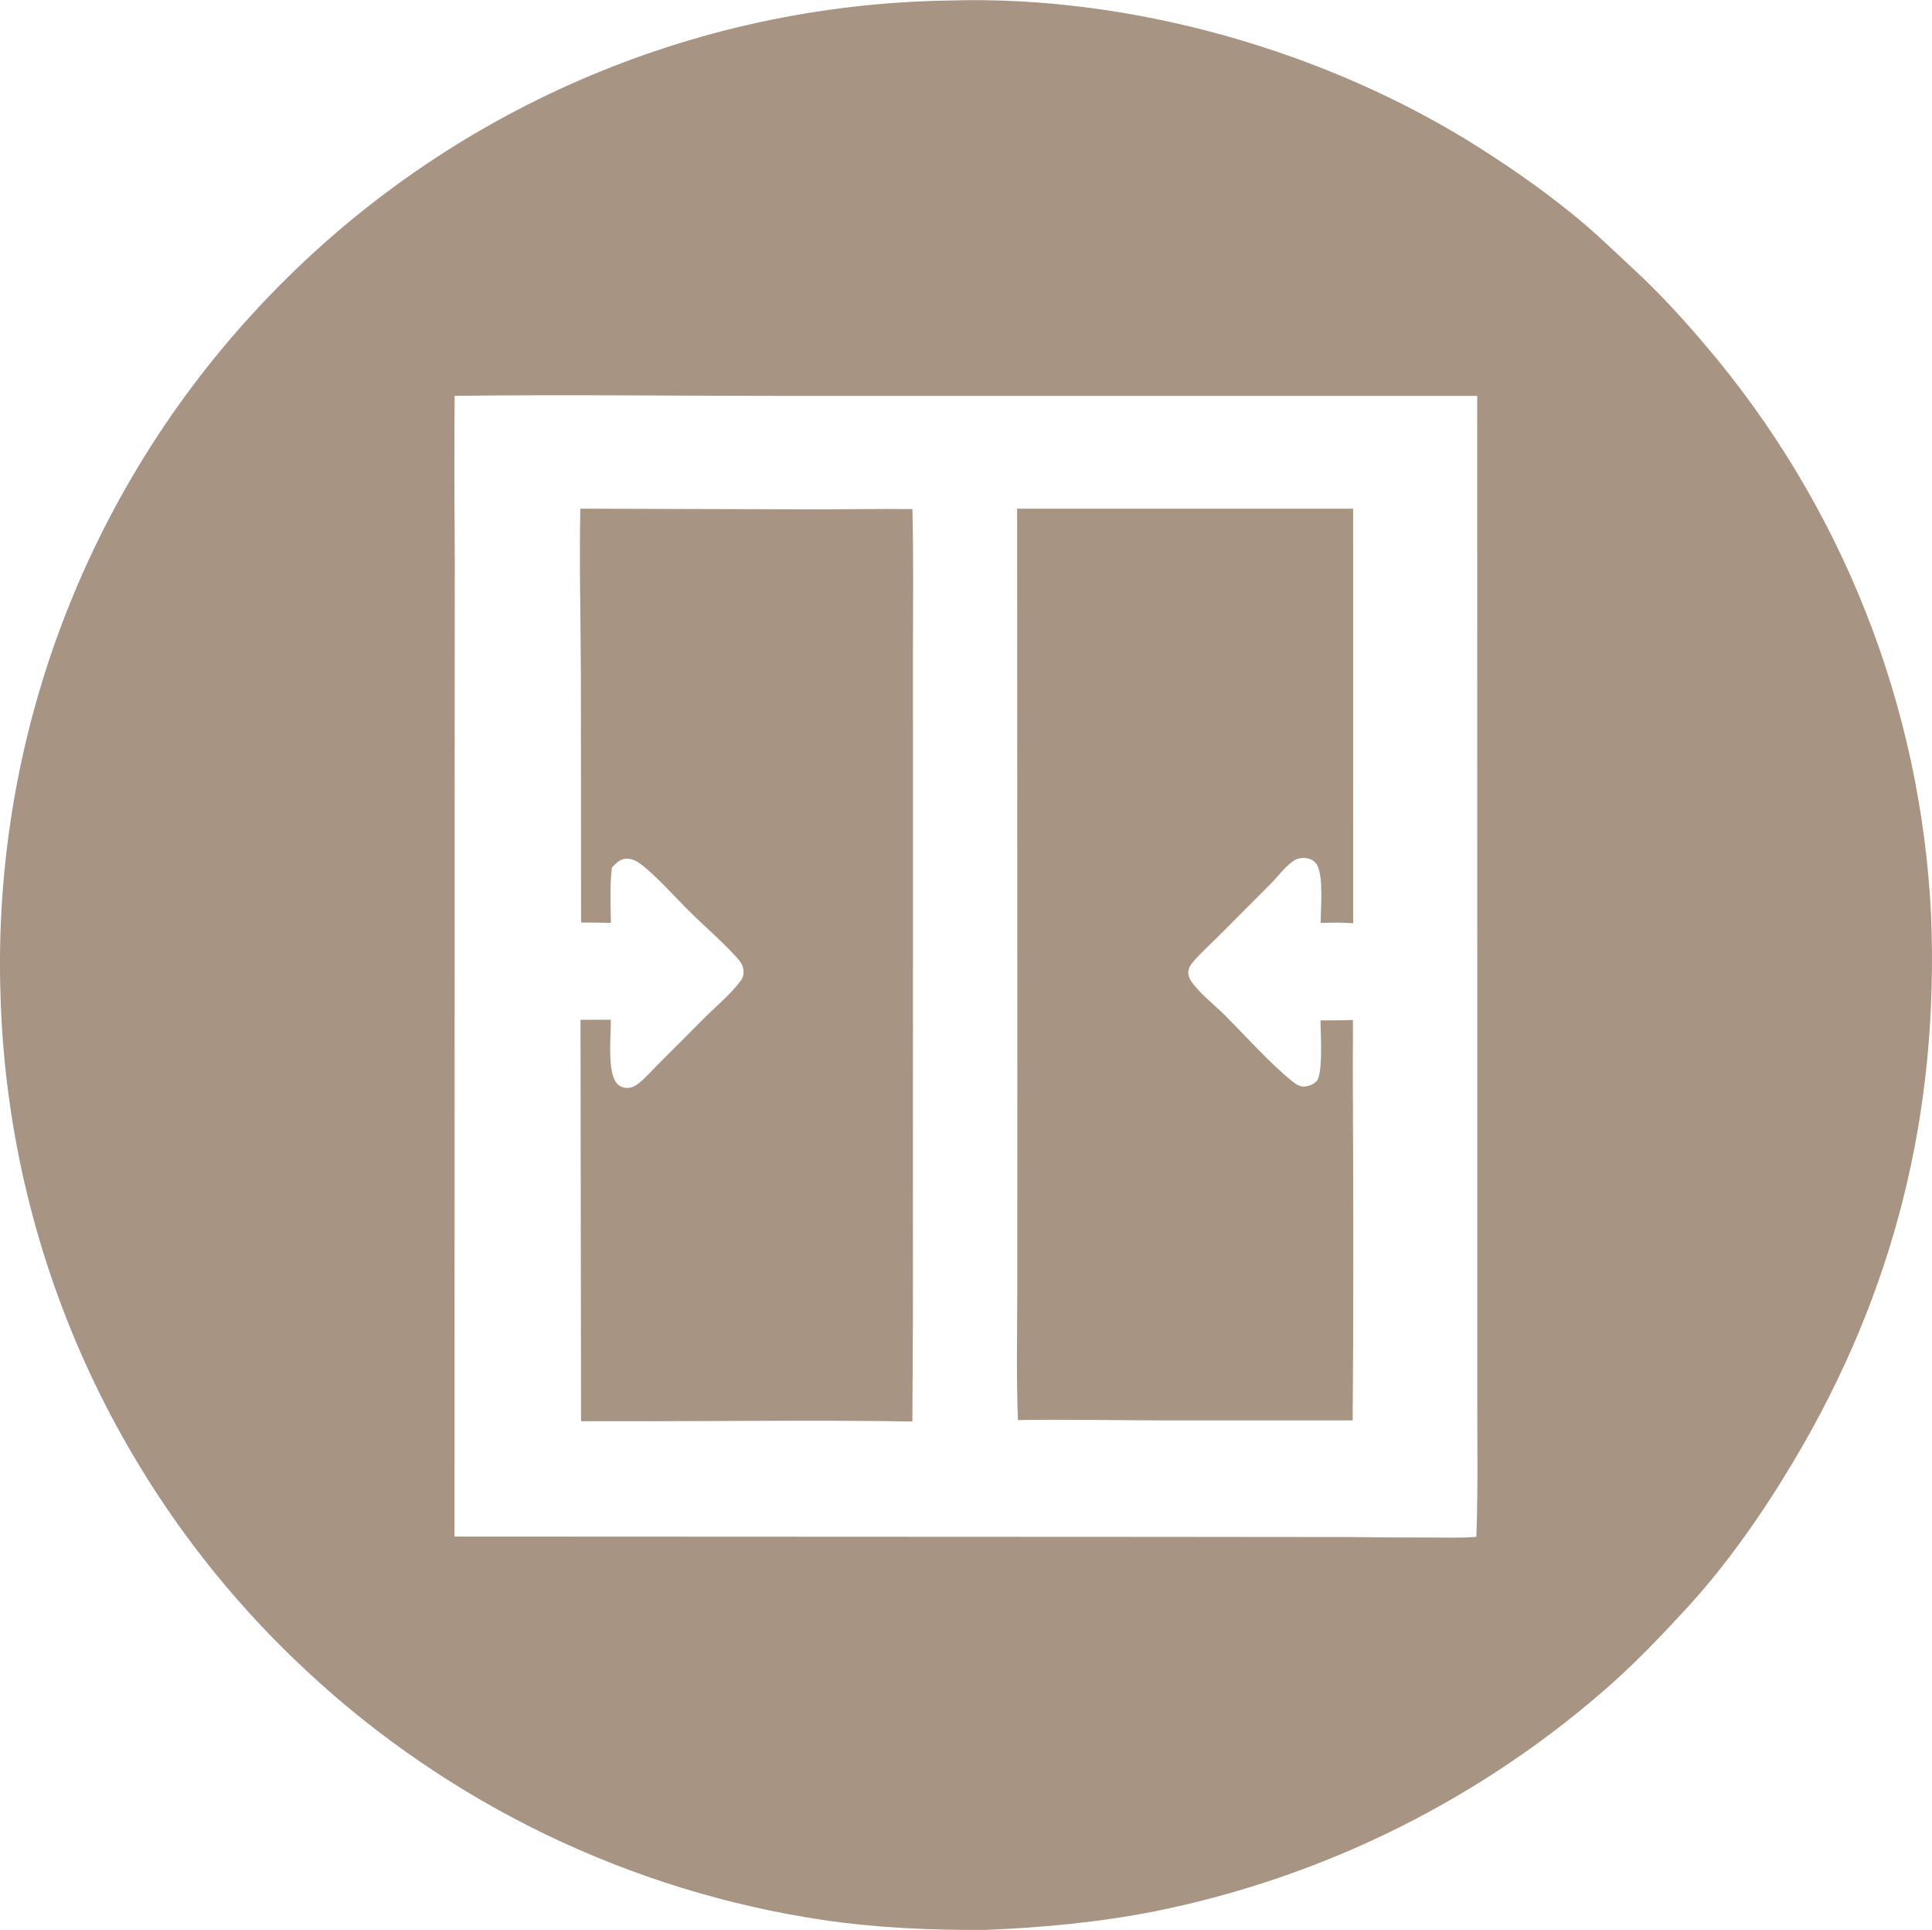 <?xml version="1.0" encoding="UTF-8"?>
<!DOCTYPE svg PUBLIC "-//W3C//DTD SVG 1.1//EN" "http://www.w3.org/Graphics/SVG/1.1/DTD/svg11.dtd">
<!-- Creator: CorelDRAW -->
<svg xmlns="http://www.w3.org/2000/svg" xml:space="preserve" width="4.241cm" height="4.236cm" version="1.1" style="shape-rendering:geometricPrecision; text-rendering:geometricPrecision; image-rendering:optimizeQuality; fill-rule:evenodd; clip-rule:evenodd"
viewBox="0 0 1303.33 1301.62"
 xmlns:xlink="http://www.w3.org/1999/xlink"
 xmlns:xodm="http://www.corel.com/coreldraw/odm/2003">
 <defs>
  <style type="text/css">
   <![CDATA[
    .fil0 {fill:#A79483;fill-rule:nonzero}
   ]]>
  </style>
 </defs>
 <g id="Layer_x0020_1">
  <g id="_2735826772656">
   <path class="fil0" d="M639.49 0.29c122.97,-3.99 256.05,33.88 359.78,100.08 24.02,15.33 47.78,32.12 69.5,50.6 11.22,9.54 21.84,19.95 32.68,29.94 17.36,15.99 33.2,33.27 48.48,51.23 2.85,3.34 5.68,6.71 8.46,10.11 2.79,3.4 5.54,6.83 8.25,10.28 2.72,3.46 5.4,6.94 8.04,10.45 2.65,3.51 5.25,7.05 7.82,10.61 2.57,3.56 5.11,7.16 7.6,10.77 2.5,3.62 4.96,7.26 7.38,10.93 2.42,3.67 4.81,7.36 7.15,11.07 2.34,3.72 4.65,7.46 6.92,11.22 2.27,3.76 4.5,7.55 6.69,11.36 2.19,3.81 4.34,7.65 6.46,11.5 2.11,3.85 4.18,7.73 6.22,11.63 2.03,3.9 4.02,7.81 5.97,11.75 1.95,3.94 3.86,7.89 5.73,11.87 1.87,3.98 3.7,7.97 5.49,11.99 1.79,4.02 3.53,8.05 5.24,12.1 1.71,4.05 3.37,8.12 4.99,12.21 1.62,4.09 3.2,8.19 4.74,12.31 1.54,4.11 3.03,8.25 4.48,12.4 1.45,4.15 2.86,8.31 4.23,12.49 1.36,4.18 2.69,8.37 3.97,12.57 1.28,4.21 2.51,8.42 3.71,12.65 1.19,4.23 2.34,8.47 3.44,12.73 1.11,4.25 2.17,8.52 3.18,12.8 1.02,4.27 1.99,8.56 2.92,12.86 0.93,4.3 1.82,8.6 2.65,12.92 0.84,4.31 1.63,8.64 2.38,12.97 0.75,4.33 1.46,8.67 2.12,13.01 0.66,4.35 1.28,8.7 1.85,13.06 0.57,4.36 1.1,8.72 1.58,13.09 0.48,4.37 0.92,8.74 1.31,13.12 0.39,4.38 0.74,8.76 1.04,13.14 0.3,4.38 0.56,8.77 0.77,13.16 5.37,132.95 -24.59,253.94 -92.8,368.33 -20.88,35.01 -45.12,69.83 -72.81,99.85 -15.78,17.1 -31.75,33.84 -49.07,49.41 -2.72,2.42 -5.46,4.82 -8.21,7.19 -2.76,2.38 -5.53,4.73 -8.33,7.06 -2.8,2.33 -5.61,4.63 -8.45,6.92 -2.83,2.28 -5.69,4.54 -8.56,6.78 -2.87,2.23 -5.76,4.45 -8.67,6.63 -2.91,2.18 -5.84,4.35 -8.78,6.49 -2.94,2.14 -5.91,4.25 -8.89,6.34 -2.98,2.09 -5.97,4.15 -8.99,6.19 -3.01,2.04 -6.04,4.06 -9.09,6.05 -3.05,1.99 -6.11,3.95 -9.19,5.89 -3.08,1.94 -6.18,3.85 -9.29,5.74 -3.11,1.89 -6.24,3.75 -9.38,5.59 -3.14,1.84 -6.3,3.65 -9.47,5.43 -3.17,1.79 -6.36,3.54 -9.56,5.28 -3.2,1.73 -6.42,3.44 -9.65,5.12 -3.23,1.68 -6.47,3.33 -9.73,4.96 -3.26,1.63 -6.53,3.22 -9.81,4.79 -3.28,1.57 -6.58,3.11 -9.89,4.63 -3.31,1.52 -6.63,3.01 -9.96,4.47 -3.33,1.46 -6.68,2.89 -10.03,4.3 -3.36,1.41 -6.73,2.78 -10.11,4.14 -3.38,1.35 -6.77,2.67 -10.17,3.97 -3.4,1.3 -6.81,2.56 -10.24,3.8 -3.42,1.24 -6.85,2.45 -10.3,3.63 -3.44,1.18 -6.89,2.34 -10.35,3.46 -3.46,1.12 -6.94,2.22 -10.41,3.29 -3.48,1.07 -6.97,2.1 -10.46,3.11 -3.5,1.01 -7,1.99 -10.52,2.94 -3.51,0.95 -7.03,1.87 -10.56,2.77 -3.53,0.89 -7.06,1.76 -10.6,2.59 -3.54,0.83 -7.09,1.64 -10.65,2.42 -3.56,0.77 -7.12,1.52 -10.68,2.24 -37.93,7.45 -75.65,11 -114.2,12.55 -36.45,0.23 -73.23,-1.36 -109.34,-6.65 -4.05,-0.6 -8.1,-1.25 -12.14,-1.93 -4.04,-0.68 -8.08,-1.4 -12.1,-2.16 -4.03,-0.76 -8.04,-1.55 -12.06,-2.38 -4.01,-0.83 -8.01,-1.7 -12.01,-2.61 -3.99,-0.91 -7.98,-1.85 -11.96,-2.84 -3.98,-0.98 -7.94,-2 -11.9,-3.06 -3.96,-1.06 -7.91,-2.15 -11.84,-3.28 -3.94,-1.13 -7.86,-2.3 -11.78,-3.51 -3.91,-1.2 -7.82,-2.45 -11.71,-3.73 -3.89,-1.28 -7.77,-2.59 -11.64,-3.95 -3.87,-1.35 -7.72,-2.74 -11.56,-4.17 -3.84,-1.42 -7.67,-2.89 -11.48,-4.38 -3.81,-1.5 -7.61,-3.03 -11.4,-4.6 -3.78,-1.57 -7.55,-3.17 -11.31,-4.81 -3.76,-1.64 -7.49,-3.31 -11.22,-5.02 -3.72,-1.71 -7.43,-3.45 -11.12,-5.23 -3.69,-1.78 -7.36,-3.6 -11.02,-5.45 -3.66,-1.85 -7.29,-3.73 -10.91,-5.65 -3.62,-1.92 -7.22,-3.87 -10.81,-5.85 -3.58,-1.99 -7.15,-4 -10.7,-6.06 -3.55,-2.05 -7.07,-4.14 -10.58,-6.26 -3.51,-2.12 -6.99,-4.27 -10.46,-6.45 -3.47,-2.18 -6.91,-4.4 -10.34,-6.65 -3.42,-2.25 -6.83,-4.53 -10.21,-6.84 -3.38,-2.31 -6.74,-4.66 -10.08,-7.03 -3.34,-2.38 -6.65,-4.78 -9.94,-7.22 -3.29,-2.44 -6.56,-4.91 -9.81,-7.41 -3.24,-2.5 -6.47,-5.03 -9.66,-7.59 -3.2,-2.56 -6.37,-5.15 -9.52,-7.77 -3.15,-2.62 -6.27,-5.27 -9.37,-7.95 -3.1,-2.68 -6.17,-5.39 -9.22,-8.13 -3.05,-2.73 -6.07,-5.5 -9.06,-8.3 -3.93,-3.65 -7.81,-7.35 -11.65,-11.1 -3.84,-3.75 -7.63,-7.54 -11.37,-11.38 -3.74,-3.84 -7.44,-7.73 -11.08,-11.66 -3.64,-3.93 -7.24,-7.91 -10.79,-11.94 -3.55,-4.02 -7.04,-8.09 -10.49,-12.2 -3.44,-4.11 -6.84,-8.26 -10.18,-12.46 -3.34,-4.19 -6.63,-8.43 -9.87,-12.71 -3.24,-4.28 -6.42,-8.59 -9.55,-12.95 -3.13,-4.35 -6.2,-8.75 -9.22,-13.18 -3.02,-4.43 -5.98,-8.9 -8.89,-13.41 -2.91,-4.5 -5.76,-9.05 -8.56,-13.62 -2.8,-4.58 -5.53,-9.19 -8.21,-13.83 -2.68,-4.64 -5.31,-9.32 -7.87,-14.03 -2.57,-4.71 -5.07,-9.45 -7.52,-14.22 -2.45,-4.77 -4.83,-9.58 -7.16,-14.41 -2.33,-4.83 -4.6,-9.69 -6.8,-14.58 -2.21,-4.89 -4.35,-9.81 -6.44,-14.75 -2.08,-4.94 -4.11,-9.91 -6.07,-14.9 -1.96,-4.99 -3.86,-10.01 -5.7,-15.04 -1.83,-5.04 -3.61,-10.1 -5.32,-15.19 -1.71,-5.08 -3.36,-10.19 -4.94,-15.31 -1.58,-5.13 -3.1,-10.27 -4.56,-15.43 -1.46,-5.16 -2.85,-10.34 -4.17,-15.54 -1.33,-5.2 -2.59,-10.41 -3.79,-15.64 -1.2,-5.23 -2.33,-10.47 -3.39,-15.73 -1.07,-5.25 -2.07,-10.52 -3,-15.8 -0.94,-5.28 -1.81,-10.57 -2.61,-15.88 -0.81,-5.3 -1.54,-10.61 -2.22,-15.94 -0.67,-5.32 -1.28,-10.65 -1.82,-15.99 -0.54,-5.33 -1.01,-10.68 -1.42,-16.03 -0.41,-5.35 -0.75,-10.7 -1.02,-16.06 -0.27,-5.36 -0.48,-10.72 -0.62,-16.07 -0.17,-5.4 -0.27,-10.79 -0.3,-16.19 -0.03,-5.4 0,-10.8 0.11,-16.2 0.1,-5.4 0.27,-10.79 0.51,-16.19 0.24,-5.4 0.54,-10.79 0.92,-16.17 0.37,-5.39 0.81,-10.77 1.32,-16.14 0.51,-5.38 1.08,-10.75 1.72,-16.1 0.64,-5.36 1.35,-10.72 2.12,-16.06 0.77,-5.34 1.62,-10.68 2.52,-16 0.91,-5.32 1.88,-10.63 2.92,-15.93 1.04,-5.3 2.14,-10.58 3.32,-15.85 1.17,-5.27 2.41,-10.52 3.71,-15.76 1.31,-5.24 2.67,-10.46 4.11,-15.67 1.43,-5.21 2.93,-10.39 4.5,-15.56 1.56,-5.17 3.19,-10.32 4.88,-15.44 1.69,-5.13 3.45,-10.23 5.27,-15.32 1.82,-5.09 3.7,-10.14 5.65,-15.18 1.95,-5.04 3.95,-10.05 6.03,-15.04 2.07,-4.99 4.2,-9.95 6.4,-14.88 2.2,-4.93 4.45,-9.84 6.77,-14.71 2.32,-4.88 4.7,-9.73 7.14,-14.54 2.44,-4.82 4.94,-9.6 7.49,-14.36 2.56,-4.75 5.17,-9.48 7.85,-14.17 2.68,-4.69 5.41,-9.34 8.2,-13.97 2.79,-4.62 5.64,-9.21 8.55,-13.76 2.91,-4.55 5.87,-9.06 8.89,-13.54 3.02,-4.47 6.09,-8.91 9.22,-13.31 3.13,-4.4 6.31,-8.76 9.56,-13.08 3.24,-4.32 6.53,-8.6 9.88,-12.84 3.35,-4.24 6.74,-8.43 10.2,-12.58 3.45,-4.15 6.95,-8.26 10.51,-12.33 3.56,-4.07 7.16,-8.08 10.81,-12.06 3.65,-3.98 7.35,-7.9 11.11,-11.79 3.7,-3.84 7.44,-7.63 11.24,-11.38 3.79,-3.75 7.63,-7.45 11.51,-11.1 3.88,-3.65 7.81,-7.26 11.78,-10.81 3.97,-3.56 7.99,-7.06 12.05,-10.52 4.06,-3.46 8.16,-6.86 12.3,-10.22 4.14,-3.36 8.32,-6.66 12.55,-9.91 4.22,-3.25 8.49,-6.45 12.79,-9.6 4.3,-3.15 8.64,-6.24 13.02,-9.28 4.38,-3.04 8.79,-6.03 13.25,-8.96 4.45,-2.93 8.94,-5.81 13.47,-8.63 4.52,-2.82 9.08,-5.59 13.67,-8.29 4.59,-2.71 9.22,-5.36 13.87,-7.96 4.66,-2.6 9.34,-5.13 14.06,-7.61 4.72,-2.48 9.47,-4.9 14.25,-7.26 4.78,-2.36 9.59,-4.66 14.42,-6.91 4.84,-2.24 9.7,-4.43 14.59,-6.55 4.89,-2.12 9.81,-4.19 14.74,-6.19 4.94,-2 9.9,-3.95 14.89,-5.83 4.99,-1.88 10,-3.7 15.03,-5.46 5.03,-1.76 10.09,-3.45 15.16,-5.09 5.08,-1.63 10.17,-3.21 15.28,-4.71 5.11,-1.51 10.24,-2.95 15.39,-4.34 5.15,-1.38 10.31,-2.7 15.49,-3.95 5.18,-1.25 10.38,-2.45 15.59,-3.57 5.21,-1.12 10.43,-2.19 15.67,-3.19 5.23,-1 10.48,-1.93 15.74,-2.8 5.26,-0.87 10.53,-1.67 15.81,-2.41 5.28,-0.74 10.56,-1.41 15.86,-2.02 5.29,-0.61 10.6,-1.15 15.91,-1.63 5.31,-0.48 10.62,-0.89 15.94,-1.24 5.32,-0.35 10.64,-0.63 15.97,-0.85 5.33,-0.22 10.65,-0.37 15.99,-0.45zm-332.87 1036.01l473.61 0.22 131.55 0.13c18.3,0.22 36.6,0.33 54.9,0.32 9.66,-0.01 19.65,0.37 29.27,-0.48 1.16,-31.57 0.57,-63.3 0.62,-94.9l0.01 -164.9 -0.06 -509.75 -464.69 0.01c-75.01,0.02 -150.16,-0.99 -225.15,-0.03 -0.2,35.77 -0.17,71.53 0.11,107.29l-0.09 172.78 -0.08 489.33z"/>
   <path class="fil0" d="M686.13 343.02l226.67 -0 0.05 279.64c-7.28,-0.69 -14.63,-0.38 -21.93,-0.27 0.03,-9.81 1.99,-30.81 -2.35,-38.85 -1.34,-2.47 -3.44,-3.95 -6.16,-4.61 -2.98,-0.72 -6.74,-0.31 -9.36,1.34 -5.78,3.63 -11.25,11.21 -16.14,16.08l-34.72 34.8c-5.92,5.96 -12.56,11.76 -17.87,18.23 -1.38,1.67 -2.28,3.23 -2.61,5.42 -0.51,3.45 1.38,6.49 3.44,9.09 6.1,7.71 14.57,14.18 21.54,21.18 13.85,13.9 29.64,31.6 44.65,43.84 2.14,1.75 4.62,3.67 7.49,3.86 3.17,0.21 6.81,-1.17 9.1,-3.36 4.94,-4.71 2.85,-33.42 2.89,-41.23 7.3,0.03 14.59,-0.06 21.88,-0.29 -0.13,23.66 -0.12,47.32 0.02,70.97 0.36,66.36 0.29,132.72 -0.2,199.08l-129.14 0.02c-32.22,-0.04 -64.48,-0.77 -96.68,-0.21 -1.13,-29.26 -0.48,-58.68 -0.46,-87.95l0.05 -140.77 -0.13 -385.99z"/>
   <path class="fil0" d="M391.5 343.01l158.2 0.45c21.93,0.01 43.87,-0.44 65.81,-0.17 0.79,31.48 0.36,63.06 0.37,94.55l0.02 166.91 -0.07 217.99c0.13,45.32 0,90.63 -0.37,135.94 -66.21,-1.1 -132.61,-0.02 -198.84,-0.21l-24.65 0.02 -0.36 -270.71 20.47 -0.08c0.08,10.5 -2.51,35.11 3.89,42.75 0.19,0.23 0.39,0.45 0.6,0.66 0.21,0.21 0.44,0.41 0.67,0.6 0.23,0.19 0.47,0.37 0.72,0.53 0.25,0.16 0.51,0.31 0.77,0.45 0.26,0.14 0.53,0.26 0.81,0.37 0.28,0.11 0.56,0.21 0.85,0.29 0.29,0.08 0.57,0.15 0.87,0.2 0.29,0.05 0.59,0.09 0.88,0.11 3.62,0.3 6.39,-1.09 9.11,-3.34 4.91,-4.06 9.26,-9.12 13.79,-13.62 9.6,-9.5 19.13,-19.06 28.6,-28.69 8.4,-8.47 19,-17.13 26.09,-26.62 1.19,-1.59 1.76,-3.35 1.85,-5.33 0.21,-4.48 -1.83,-7.29 -4.74,-10.51 -9.71,-10.74 -21.26,-20.57 -31.61,-30.79 -9.45,-9.33 -22.83,-24.42 -33.04,-32.08 -2.73,-2.06 -5.9,-3.59 -9.38,-3.6 -4.31,-0 -7.19,3.03 -9.98,5.91 -1.63,12.15 -0.76,25.17 -0.74,37.43 -6.68,-0.26 -13.41,-0.21 -20.1,-0.29l-0.13 -168.51c-0.15,-36.84 -1.12,-73.79 -0.37,-110.61z"/>
  </g>
 </g>
</svg>
